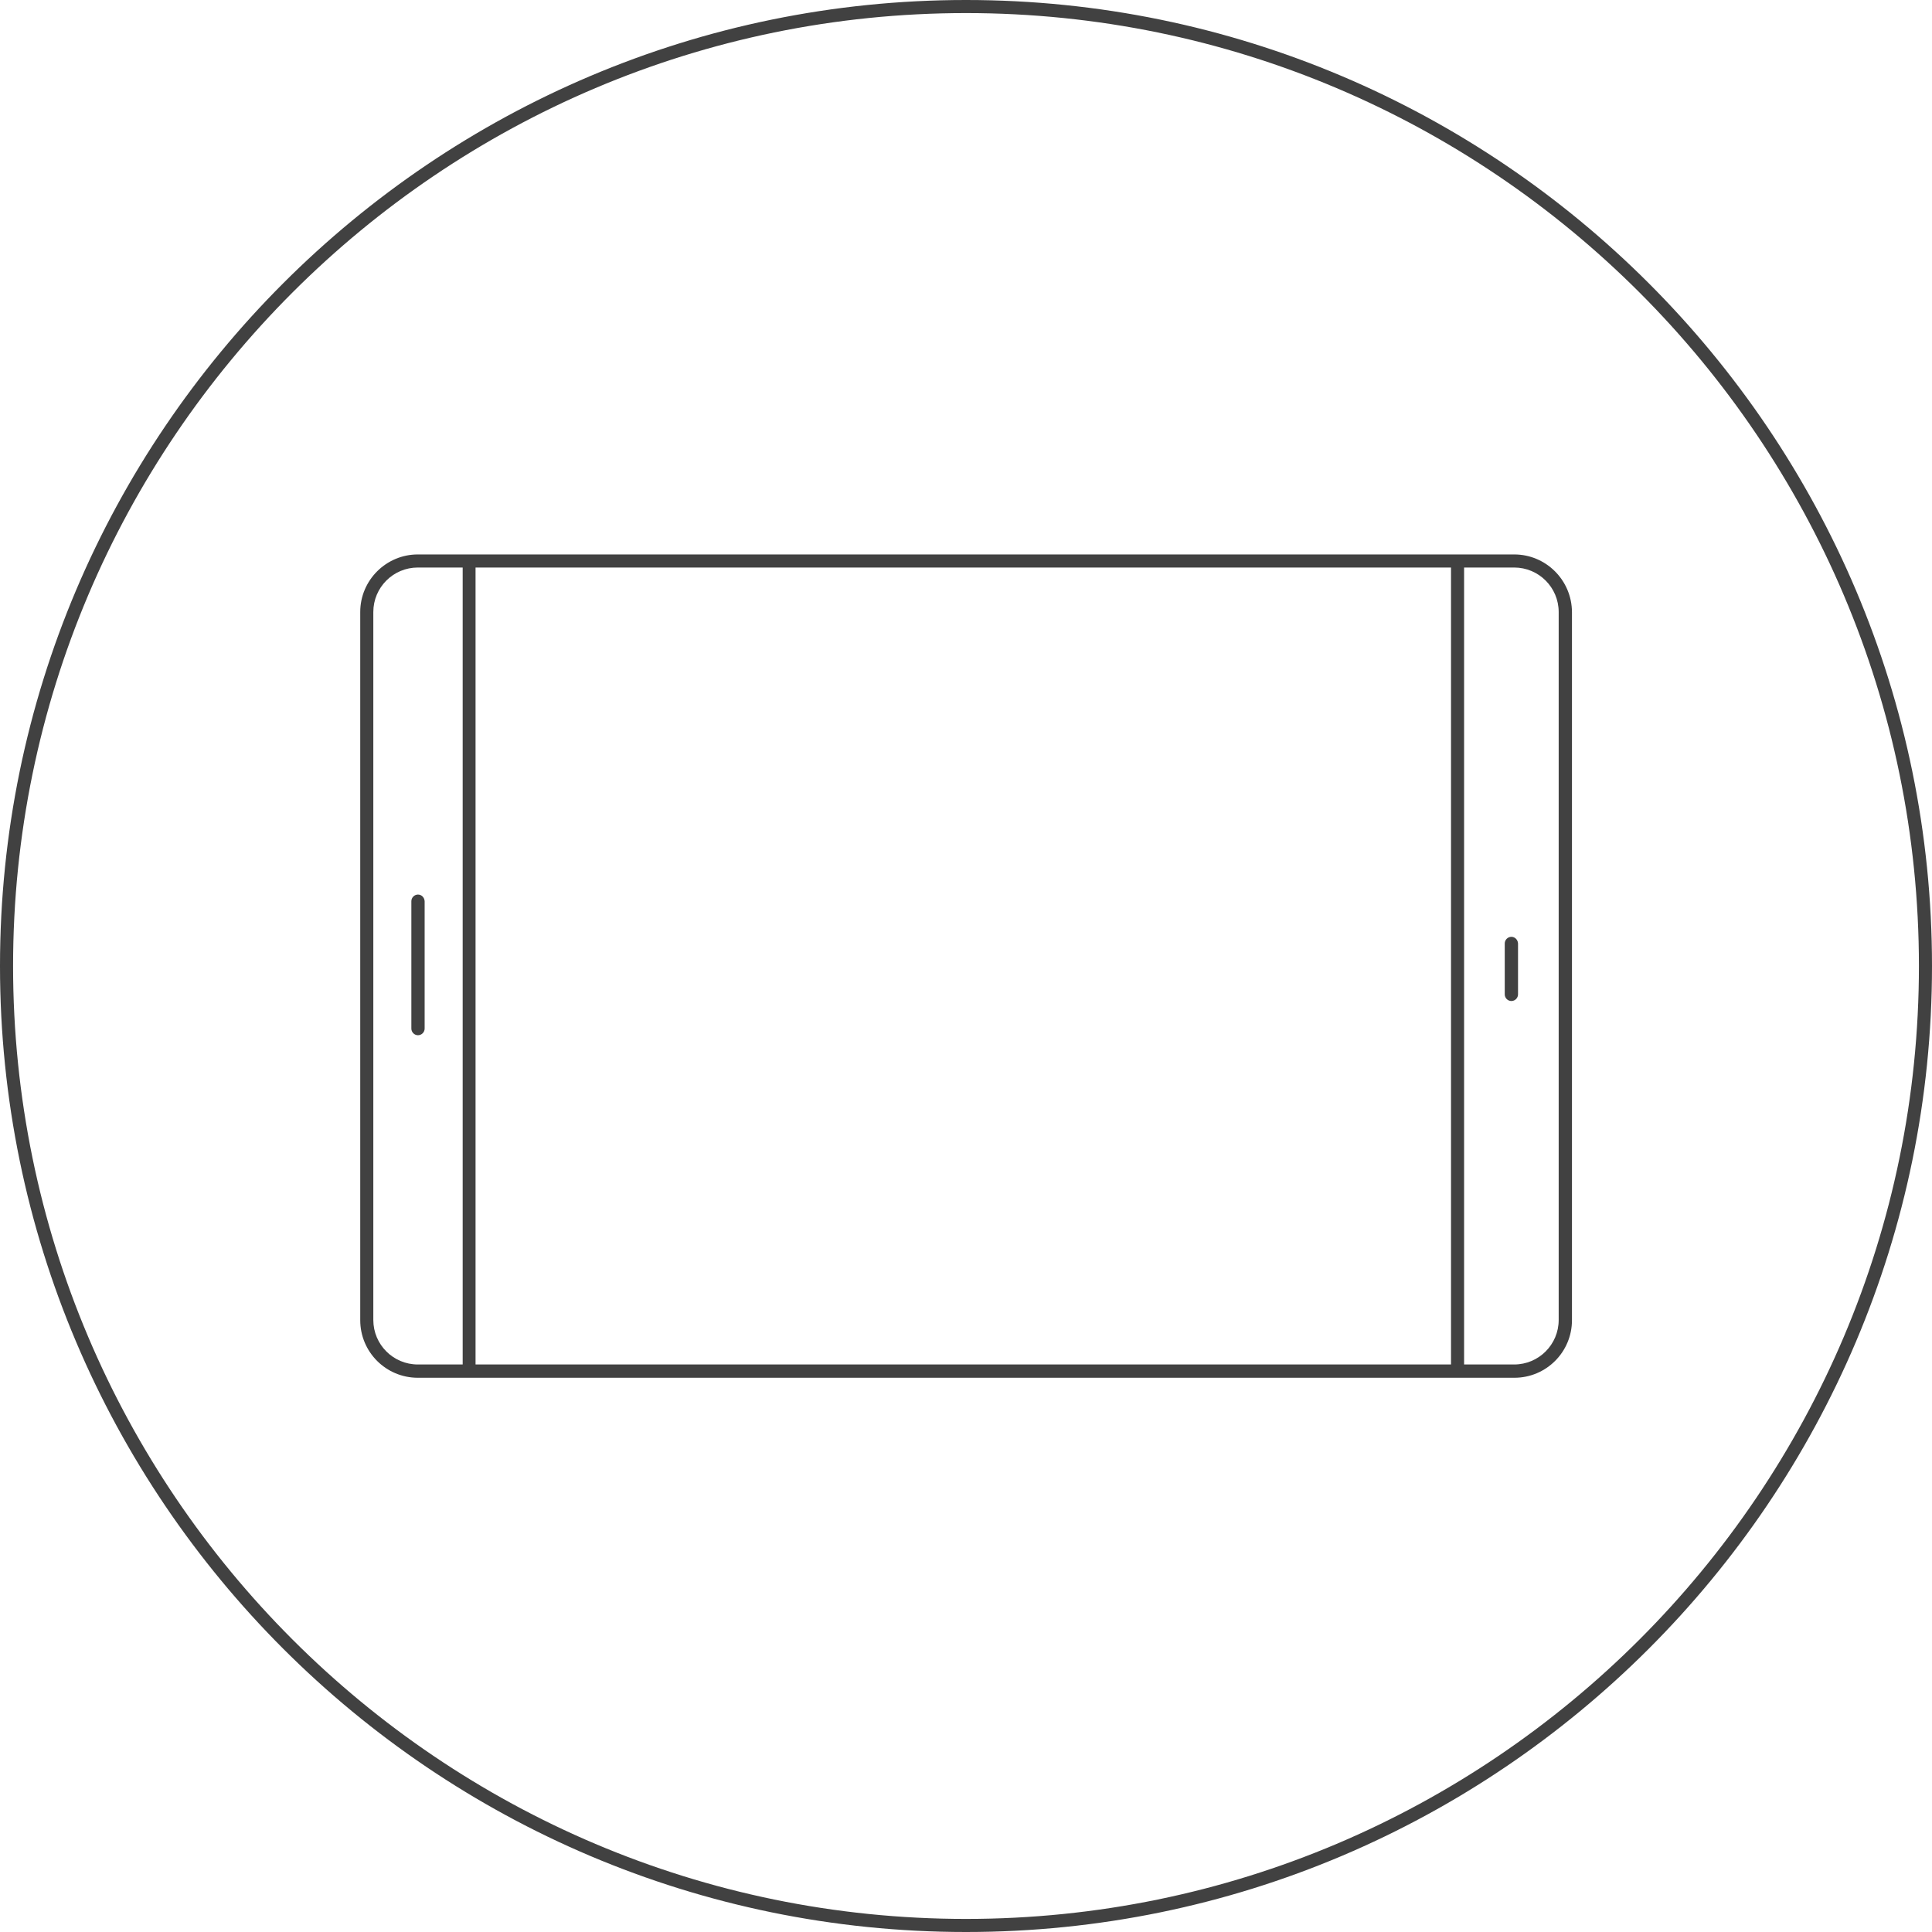 <svg width="96" height="96" viewBox="0 0 96 96" fill="none" xmlns="http://www.w3.org/2000/svg">
<path d="M48 0C21.53 0 0 21.53 0 48C0 74.47 21.53 96 48 96C74.47 96 96 74.47 96 48C96 21.53 74.47 0 48 0ZM48 95.35C21.89 95.35 0.65 74.11 0.65 48C0.65 21.89 21.89 0.65 48 0.65C74.11 0.65 95.35 21.89 95.35 48C95.35 74.11 74.11 95.35 48 95.35Z" fill="#414141"/>
<path d="M75.24 27.55H20.76C19.19 27.55 17.9 28.83 17.9 30.41V65.6C17.9 67.18 19.18 68.46 20.76 68.46H75.25C76.83 68.46 78.11 67.18 78.11 65.6V30.41C78.1 28.83 76.82 27.55 75.24 27.55ZM72.1 28.2V67.8H23.63V28.2H72.1ZM18.55 65.59V30.41C18.55 29.19 19.54 28.2 20.76 28.2H22.99V67.8H20.76C19.54 67.8 18.55 66.81 18.55 65.59ZM77.45 65.59C77.45 66.81 76.46 67.8 75.24 67.8H72.75V28.2H75.24C76.46 28.2 77.45 29.19 77.45 30.41V65.59Z" fill="#414141"/>
<path d="M20.77 44.45C20.59 44.45 20.44 44.6 20.44 44.78V51.11C20.44 51.29 20.59 51.44 20.77 51.44C20.95 51.44 21.1 51.29 21.1 51.11V44.78C21.09 44.6 20.95 44.45 20.77 44.45Z" fill="#414141"/>
<path d="M75.1 46.55C74.92 46.55 74.77 46.7 74.77 46.88V49.41C74.77 49.59 74.92 49.74 75.1 49.74C75.28 49.74 75.43 49.59 75.43 49.41V46.88C75.42 46.7 75.28 46.55 75.1 46.55Z" fill="#414141"/>
</svg>
